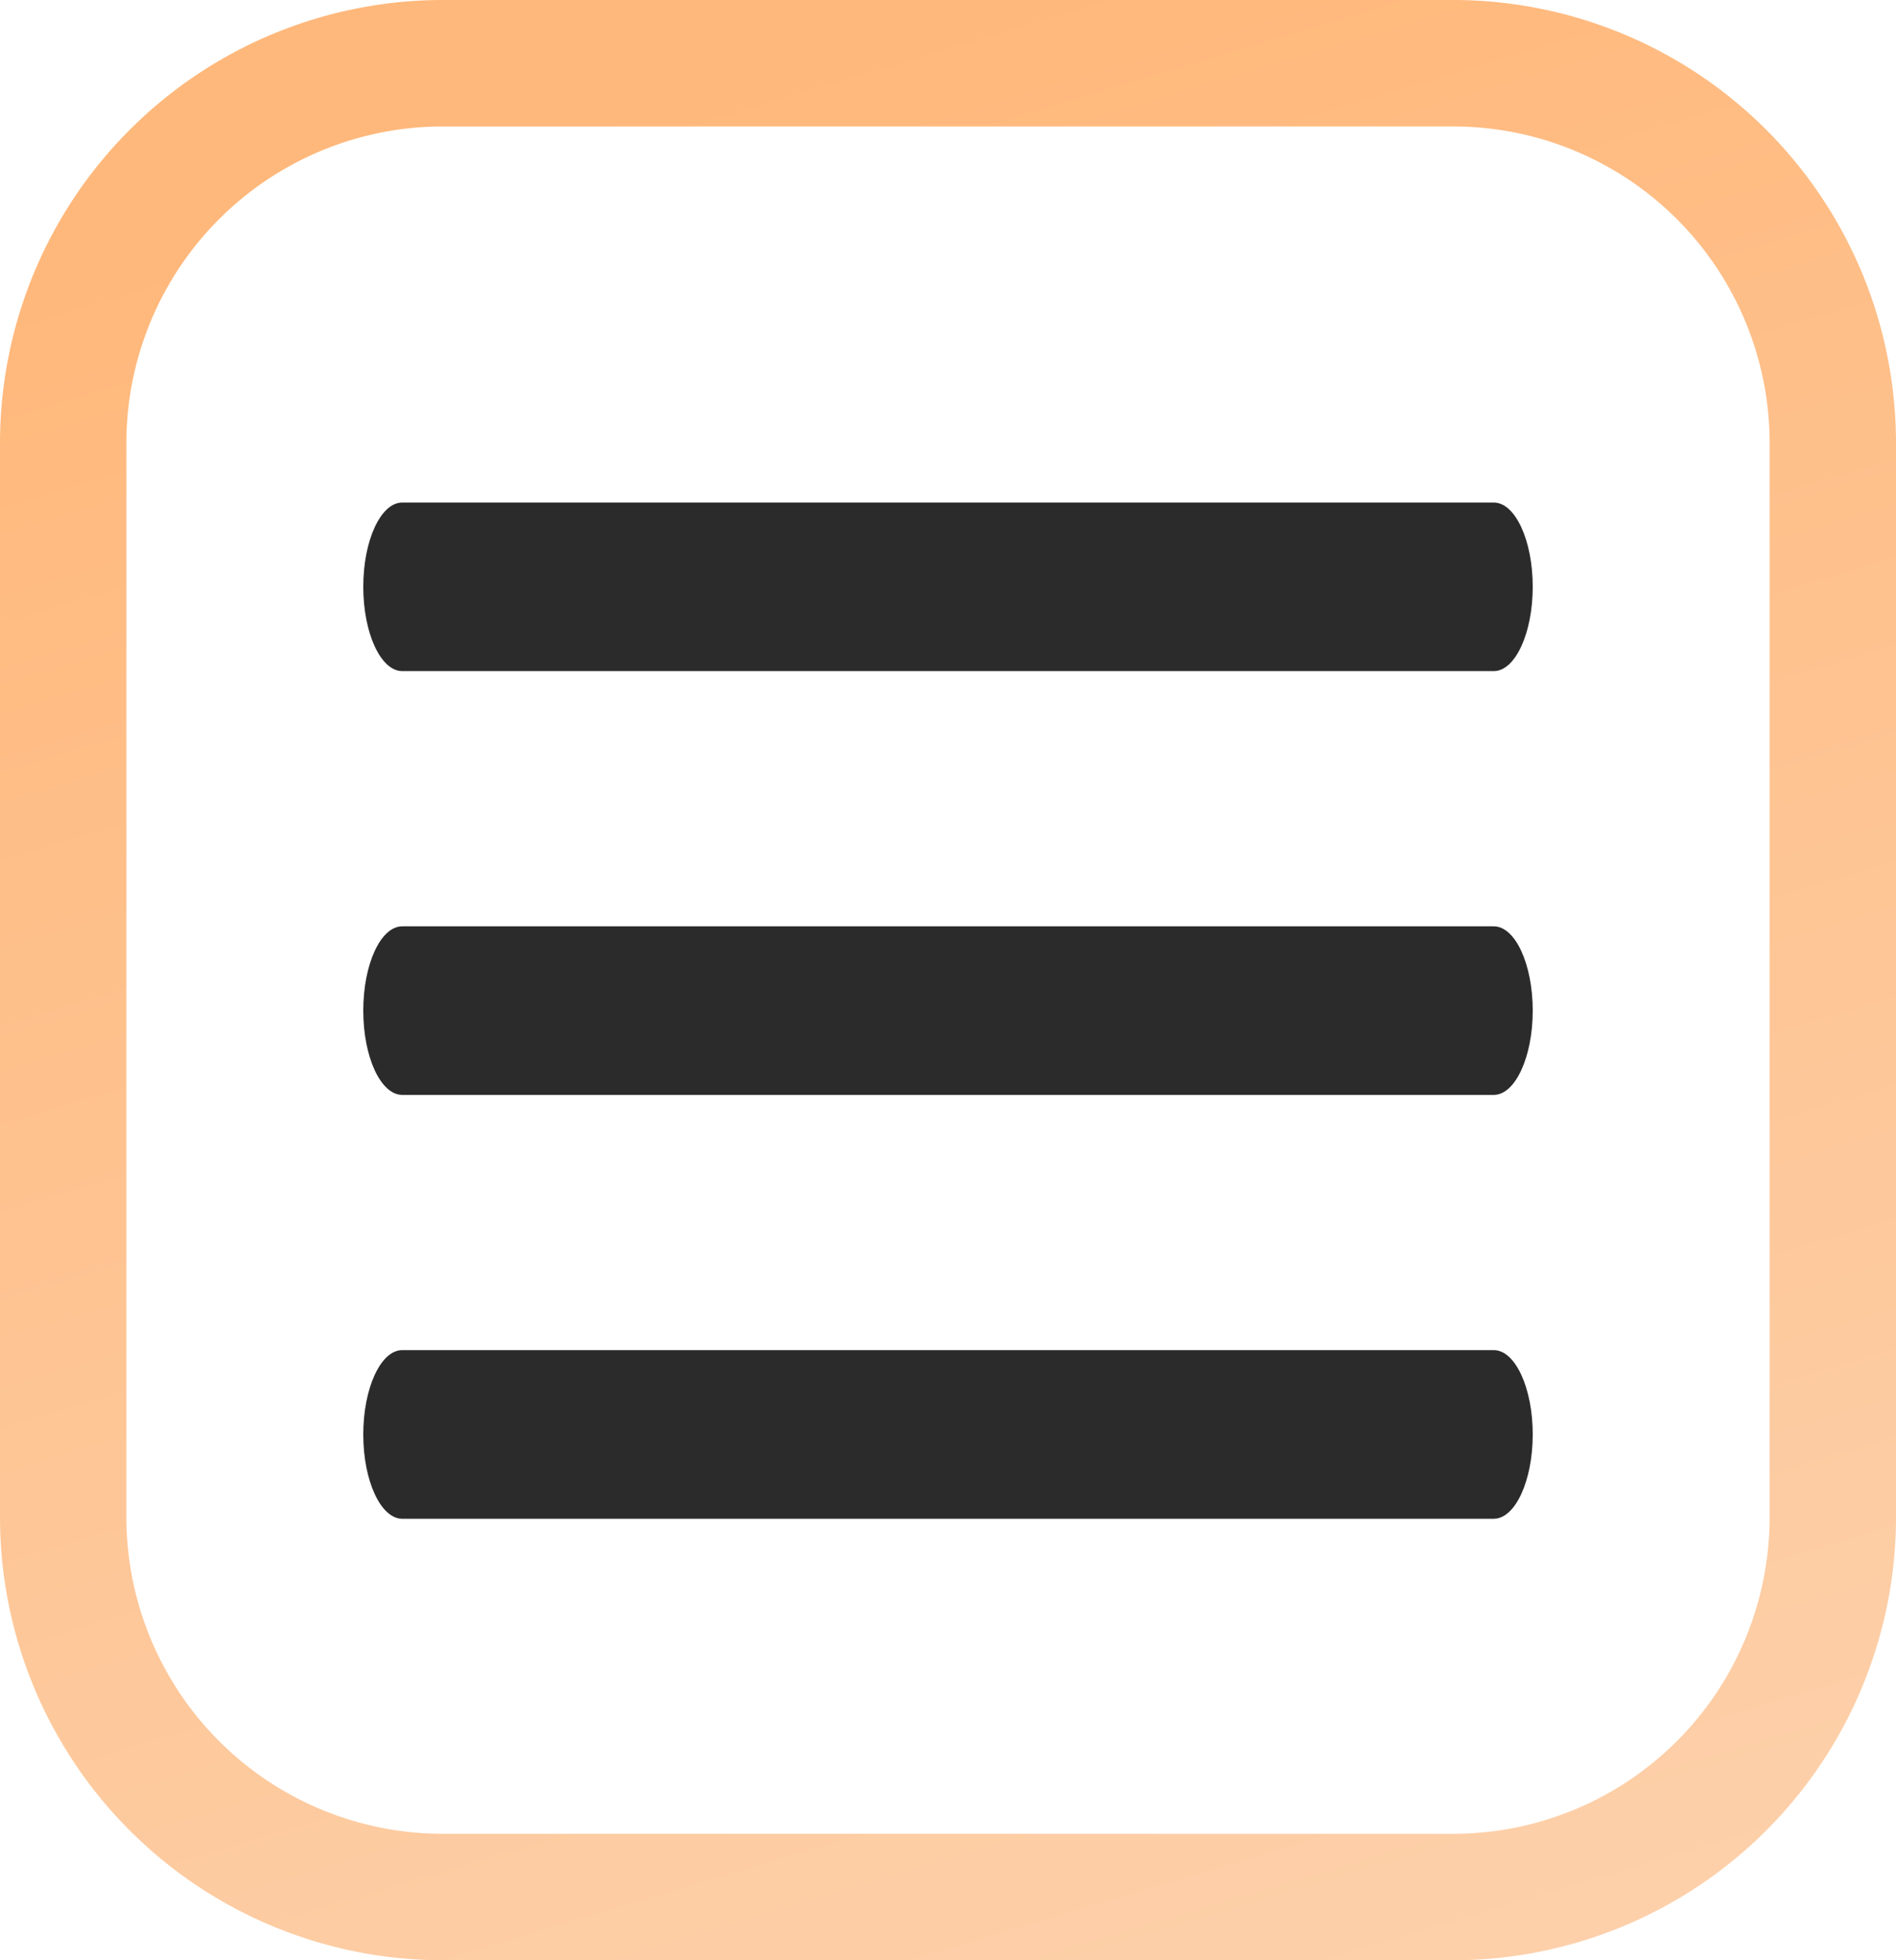 <svg xmlns="http://www.w3.org/2000/svg" xmlns:xlink="http://www.w3.org/1999/xlink" width="30" height="31" viewBox="0 0 30 31">
  <defs>
    <linearGradient id="linear-gradient" x1="0.534" x2="0.91" y2="1.307" gradientUnits="objectBoundingBox">
      <stop offset="0" stop-color="#ffb87b"/>
      <stop offset="1" stop-color="#fcd8ba"/>
    </linearGradient>
  </defs>
  <g id="Group_45996" data-name="Group 45996" transform="translate(-38 -32)">
    <g id="menu-line" transform="translate(39.748 30.613)">
      <path id="Path_78294" data-name="Path 78294" d="M21.887,38.667H4.617c-.341,0-.617-.6-.617-1.333S4.276,36,4.617,36h17.27c.341,0,.617.6.617,1.333S22.228,38.667,21.887,38.667Z" transform="translate(0 -13.262)" fill="#2b2b2b"/>
      <path id="Path_78295" data-name="Path 78295" d="M21.887,25.333H4.617C4.276,25.333,4,24.736,4,24s.276-1.333.617-1.333h17.27c.341,0,.617.6.617,1.333S22.228,25.333,21.887,25.333Z" transform="translate(0 -6.631)" fill="#2b2b2b"/>
      <path id="Path_78296" data-name="Path 78296" d="M21.887,12H4.617C4.276,12,4,11.4,4,10.667s.276-1.333.617-1.333h17.27c.341,0,.617.6.617,1.333S22.228,12,21.887,12Z" fill="#2b2b2b"/>
    </g>
    <path id="Rectangle_8714" data-name="Rectangle 8714" d="M6-1H22a7.008,7.008,0,0,1,7,7V23a7.008,7.008,0,0,1-7,7H6a7.008,7.008,0,0,1-7-7V6A7.008,7.008,0,0,1,6-1ZM22,28a5.006,5.006,0,0,0,5-5V6a5.006,5.006,0,0,0-5-5H6A5.006,5.006,0,0,0,1,6V23a5.006,5.006,0,0,0,5,5Z" transform="translate(39 33)" fill="url(#linear-gradient)"/>
  </g>
</svg>